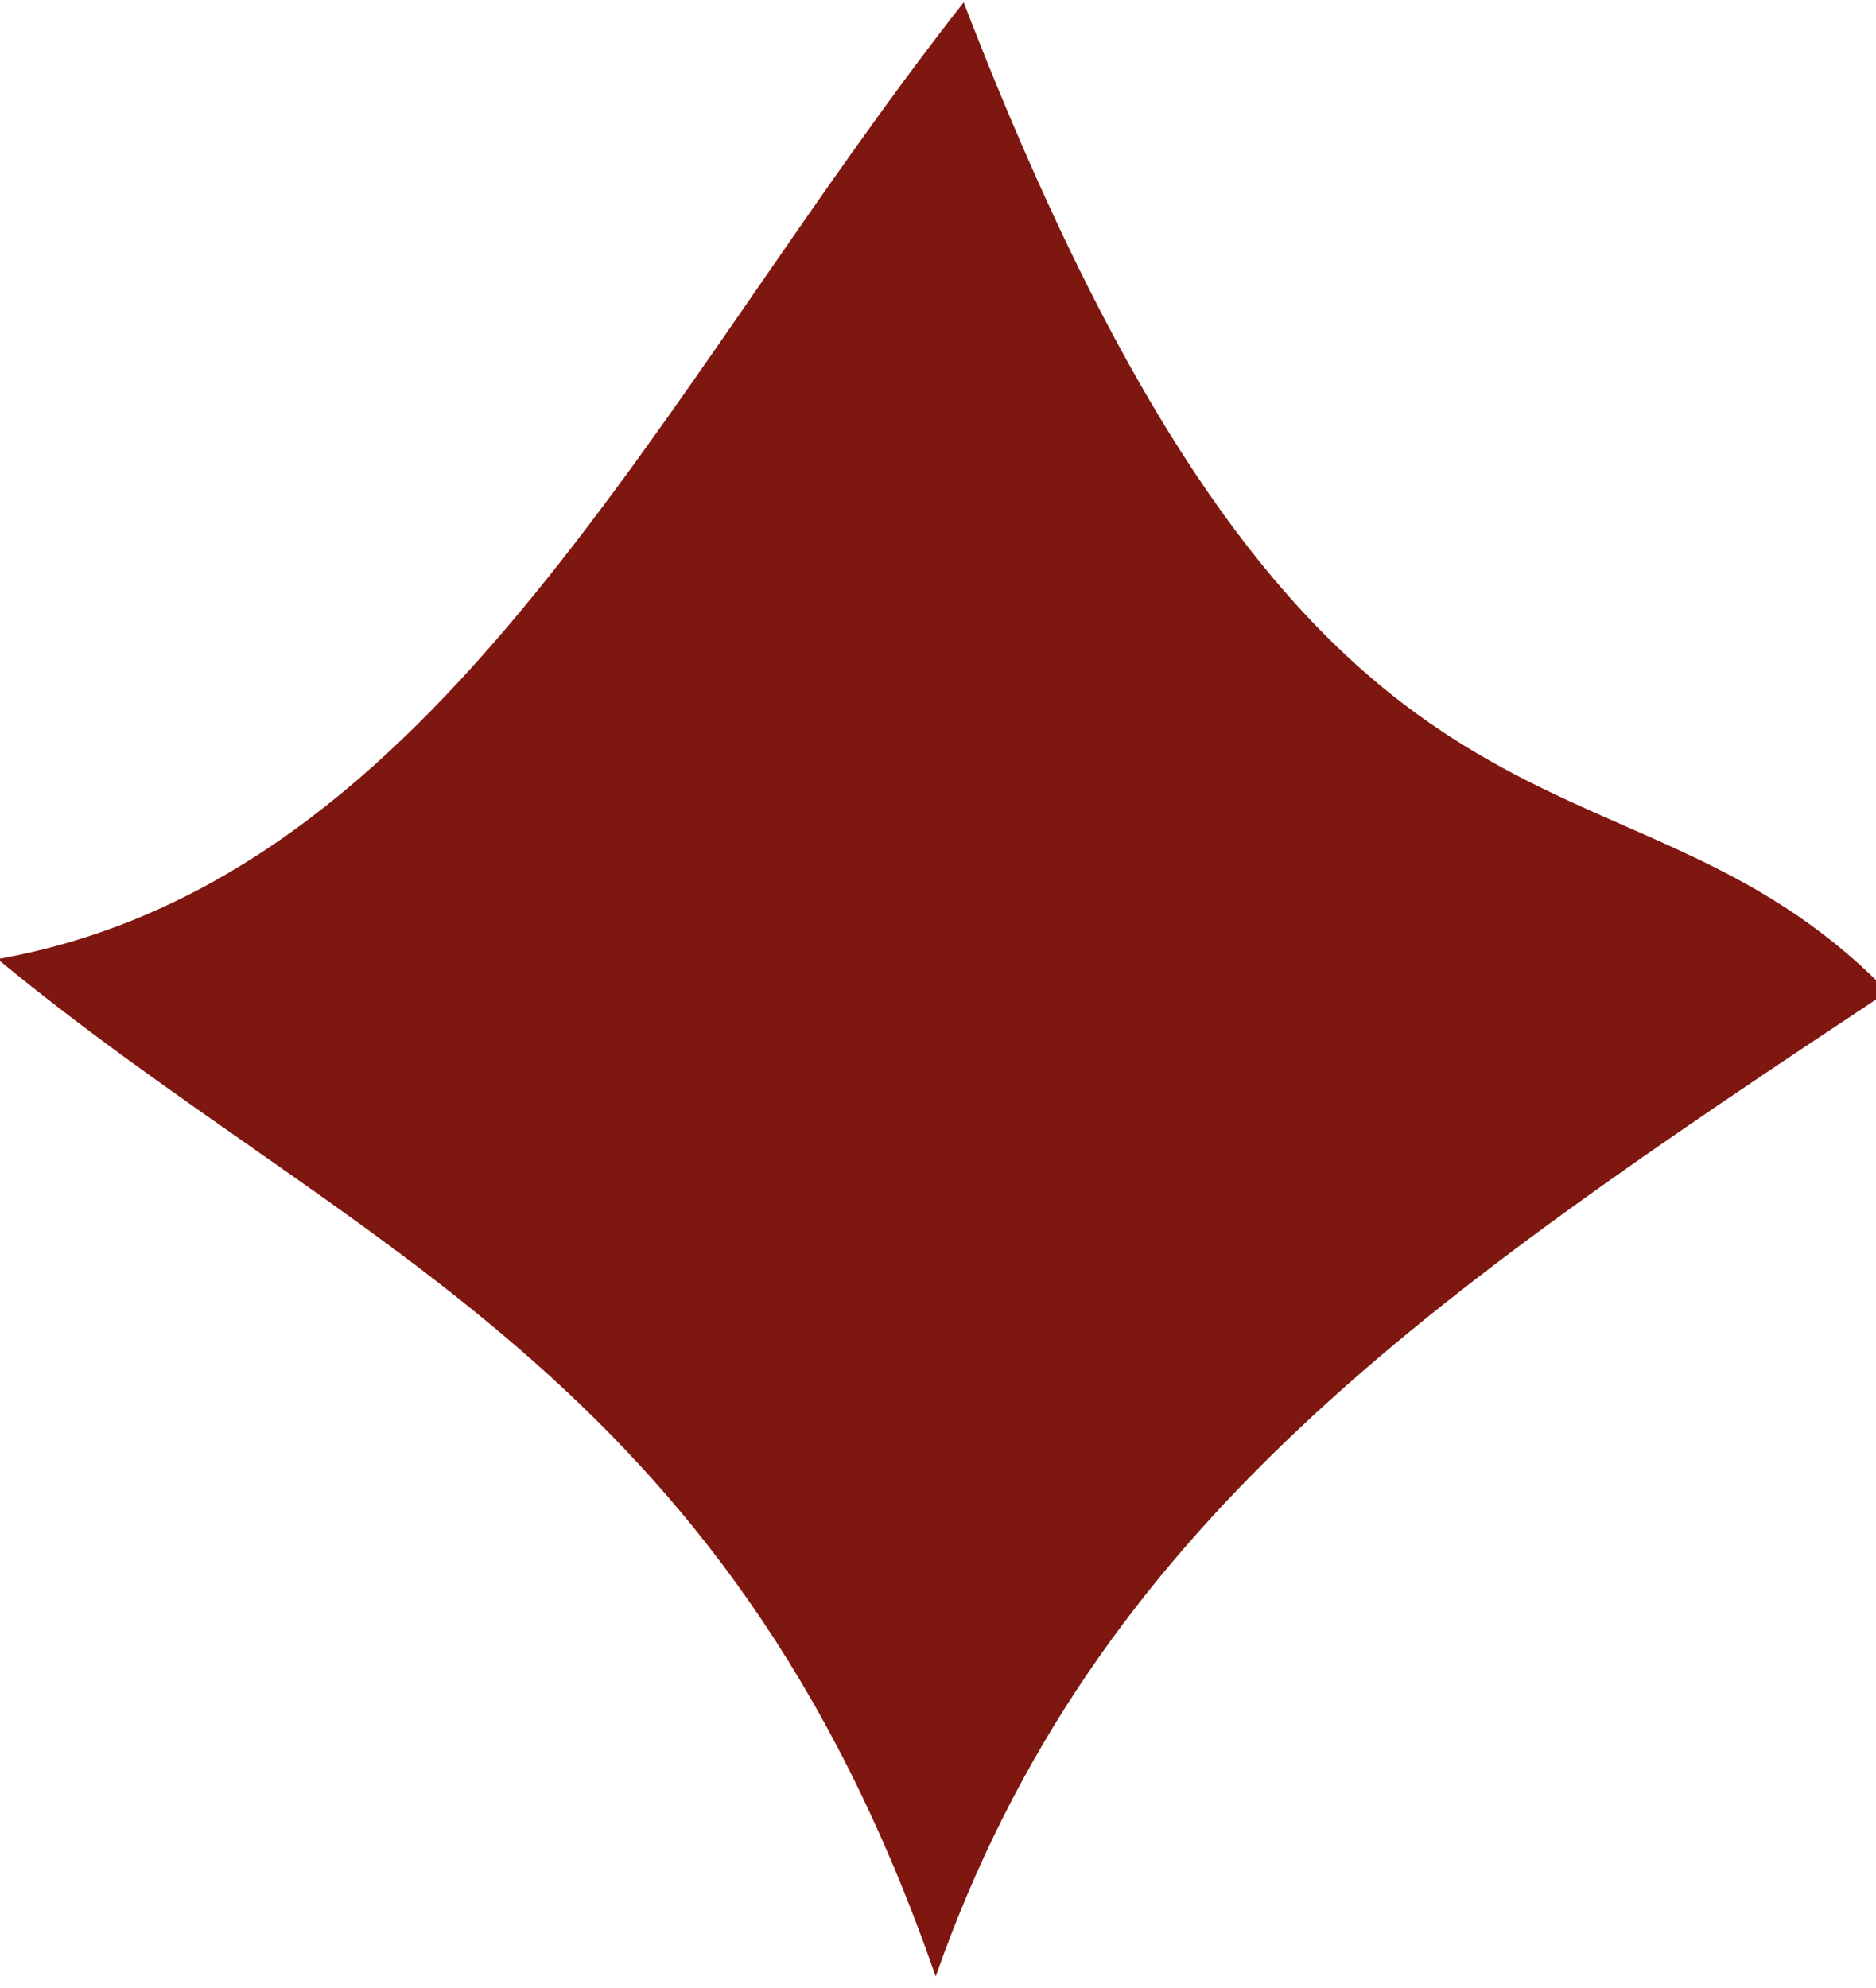 <svg xmlns="http://www.w3.org/2000/svg" width="22.11" height="23.43" viewBox="0 0 67 71">
  <defs>
    <style>
      .cls-1 {
        fill: #7e1710;
        fill-rule: evenodd;
      }
    </style>
  </defs>
  <path class="cls-1" d="M34.417,0.083c12.833,33.333,23.27,25.322,33,35.333-16.333,10.833-28.333,19-34,35.167-7.5-21.667-21-26-33.5-36.333C15.75,31.417,23.417,14.083,34.417.083Z"/>
</svg>
